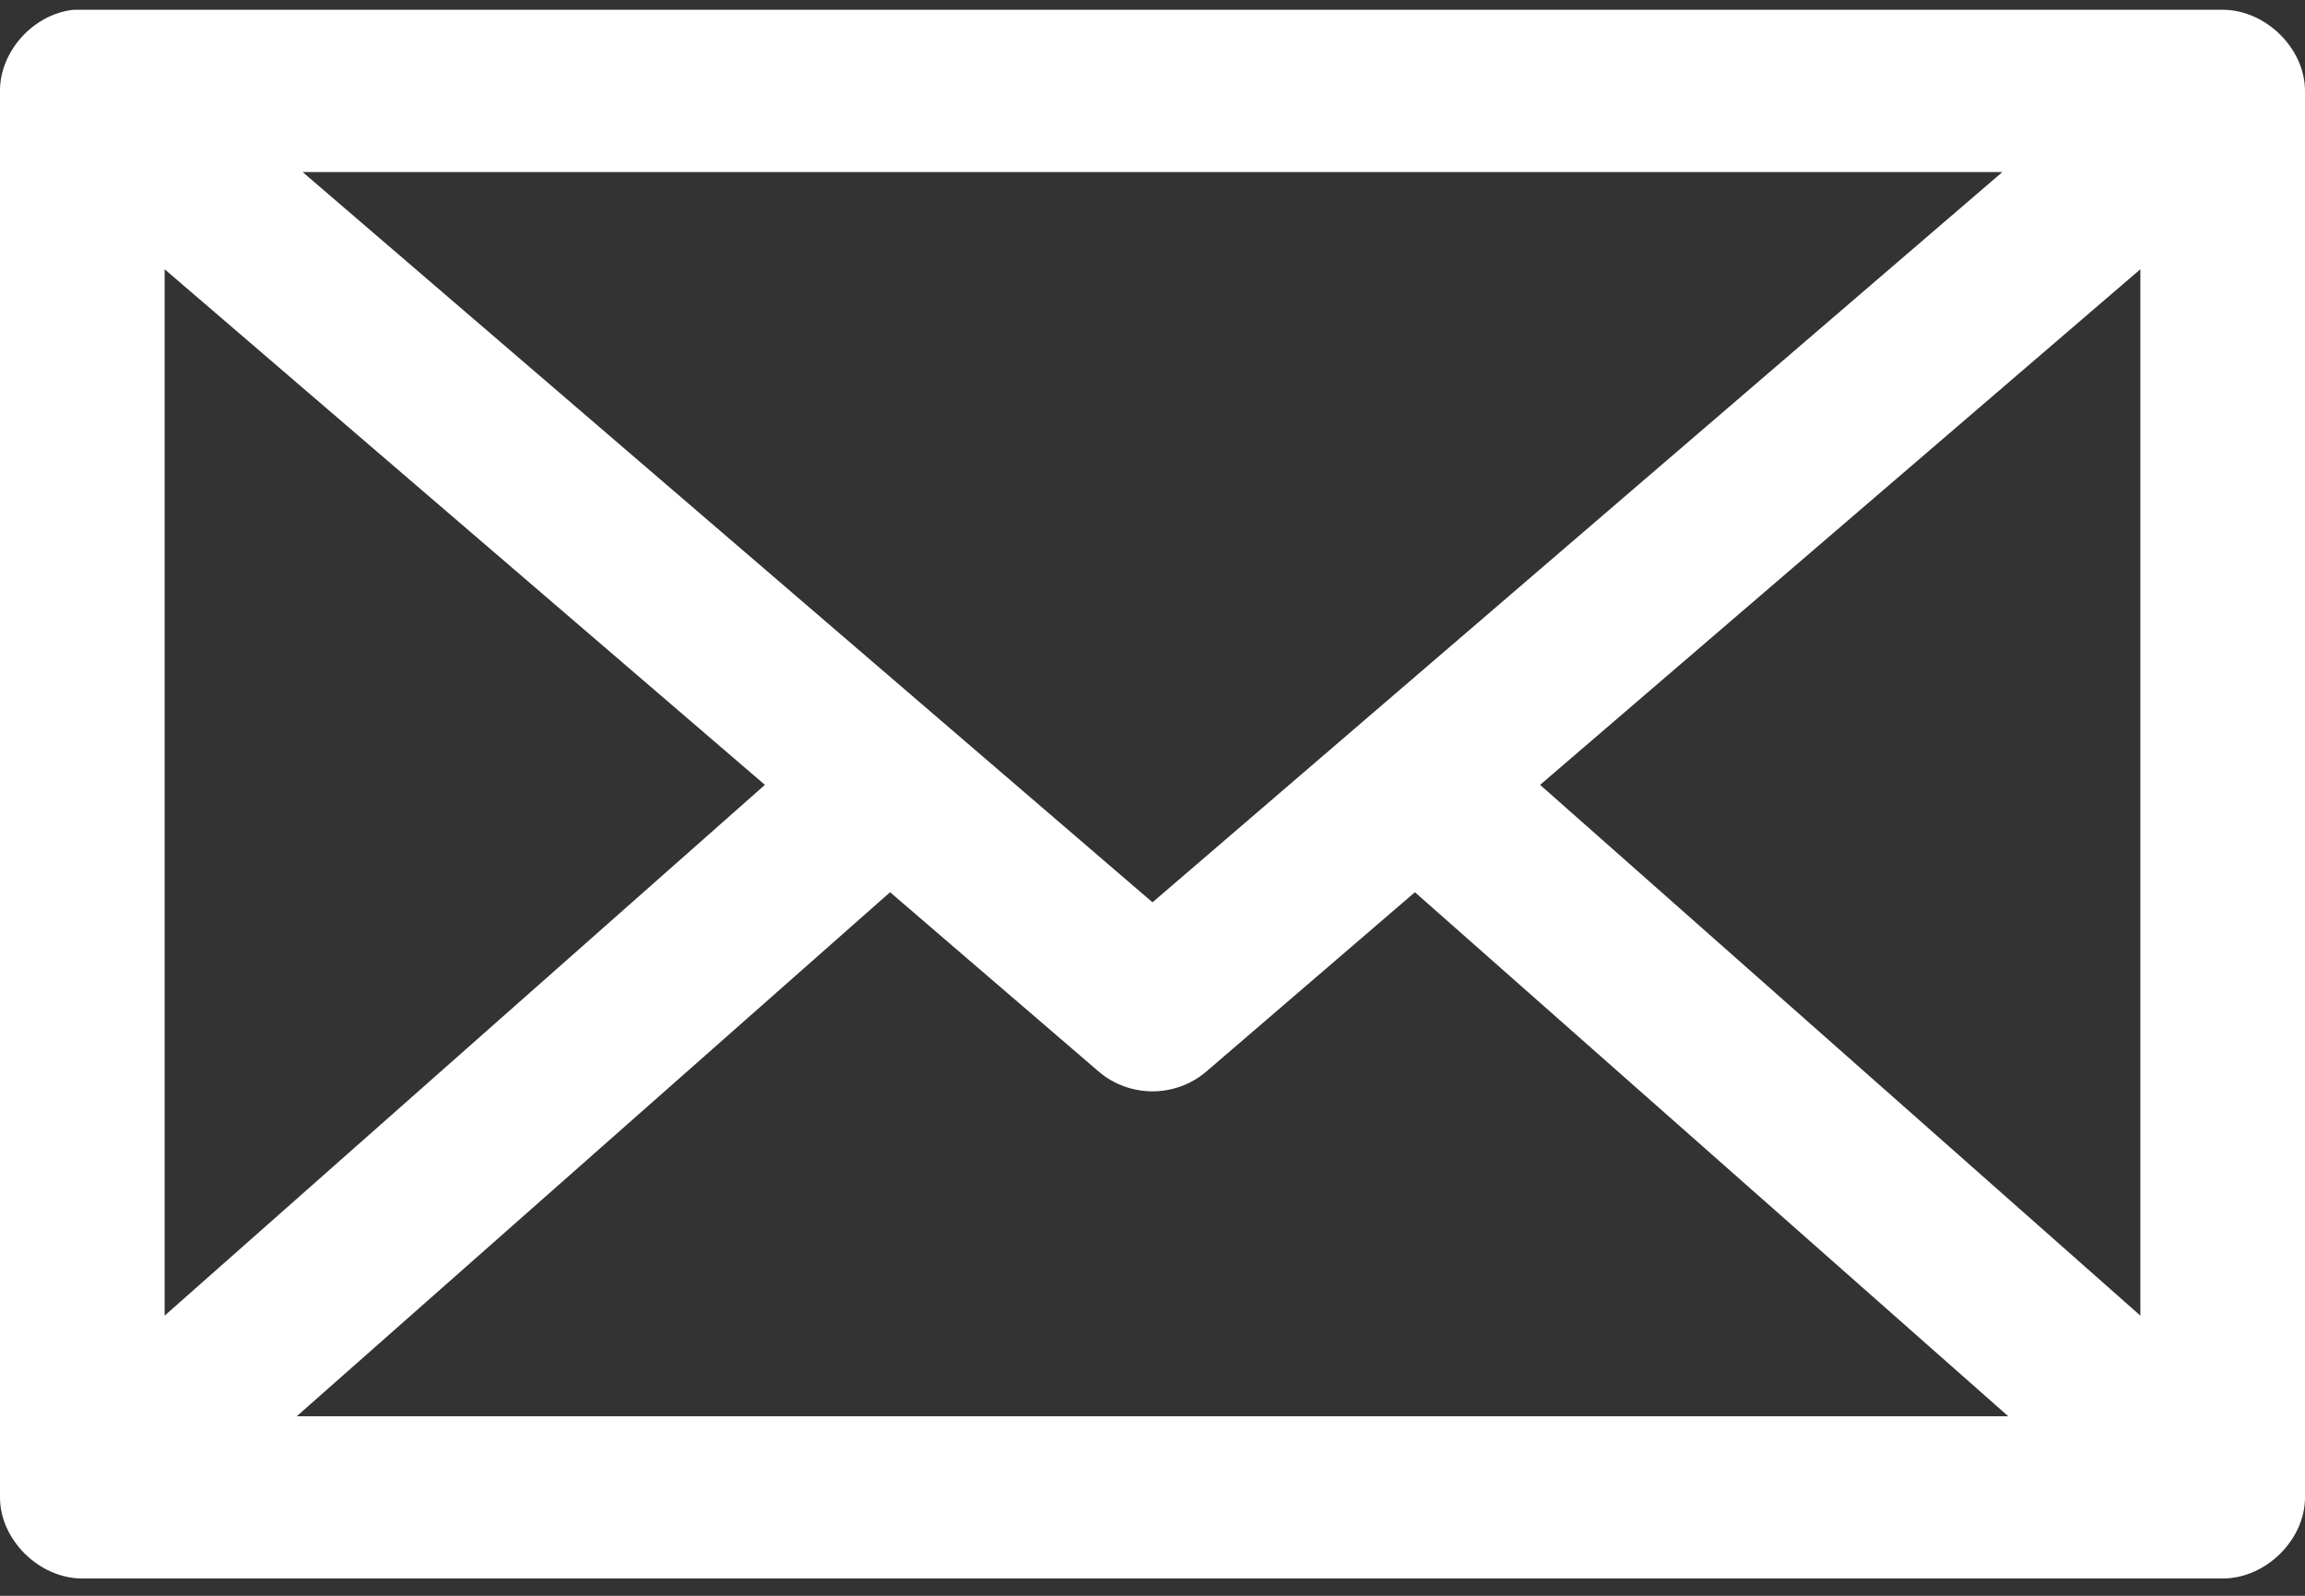 <?xml version="1.0" encoding="UTF-8"?>
<svg width="26px" height="18px" viewBox="0 0 26 18" version="1.1" xmlns="http://www.w3.org/2000/svg" xmlns:xlink="http://www.w3.org/1999/xlink">
    <rect x="0" y="0" width="26" height="18" fill="#333333" stroke="none"/>
    <!-- Generator: Sketch 52.6 (67491) - http://www.bohemiancoding.com/sketch -->
    <title>Group</title>
    <desc>Created with Sketch.</desc>
    <g id="Design-(r1)" stroke="none" stroke-width="1" fill="none" fill-rule="evenodd">
        <g id="00-Website-desktop_Home" transform="translate(-669, -2460)" fill="#FFFFFF" fill-rule="nonzero">
            <g id="Group-15" transform="translate(528, 2448)">
                <g id="Group" transform="translate(141, 12)">
                    <path d="M0.832,0.11 C0.379,0.157 -0.002,0.577 5.81904762e-06,1.026 L5.81904762e-06,16.89 C5.53428571e-05,17.369 0.442,17.805 0.929,17.805 L25.071,17.805 C25.558,17.805 26,17.369 26,16.89 L26,1.026 C26,0.547 25.558,0.111 25.071,0.11 L0.832,0.11 Z M3.414,1.941 L22.586,1.941 L13,10.178 L3.414,1.941 Z M1.857,3.037 L8.628,8.853 L1.857,14.84 L1.857,3.037 Z M24.143,3.037 L24.143,14.84 L17.372,8.853 L24.143,3.037 Z M10.04,10.064 L12.391,12.085 C12.74,12.385 13.26,12.385 13.609,12.085 L15.96,10.064 L22.653,15.975 L3.347,15.975 L10.04,10.064 Z" id="Shape"></path>
                </g>
            </g>
        </g>
    </g>
</svg>